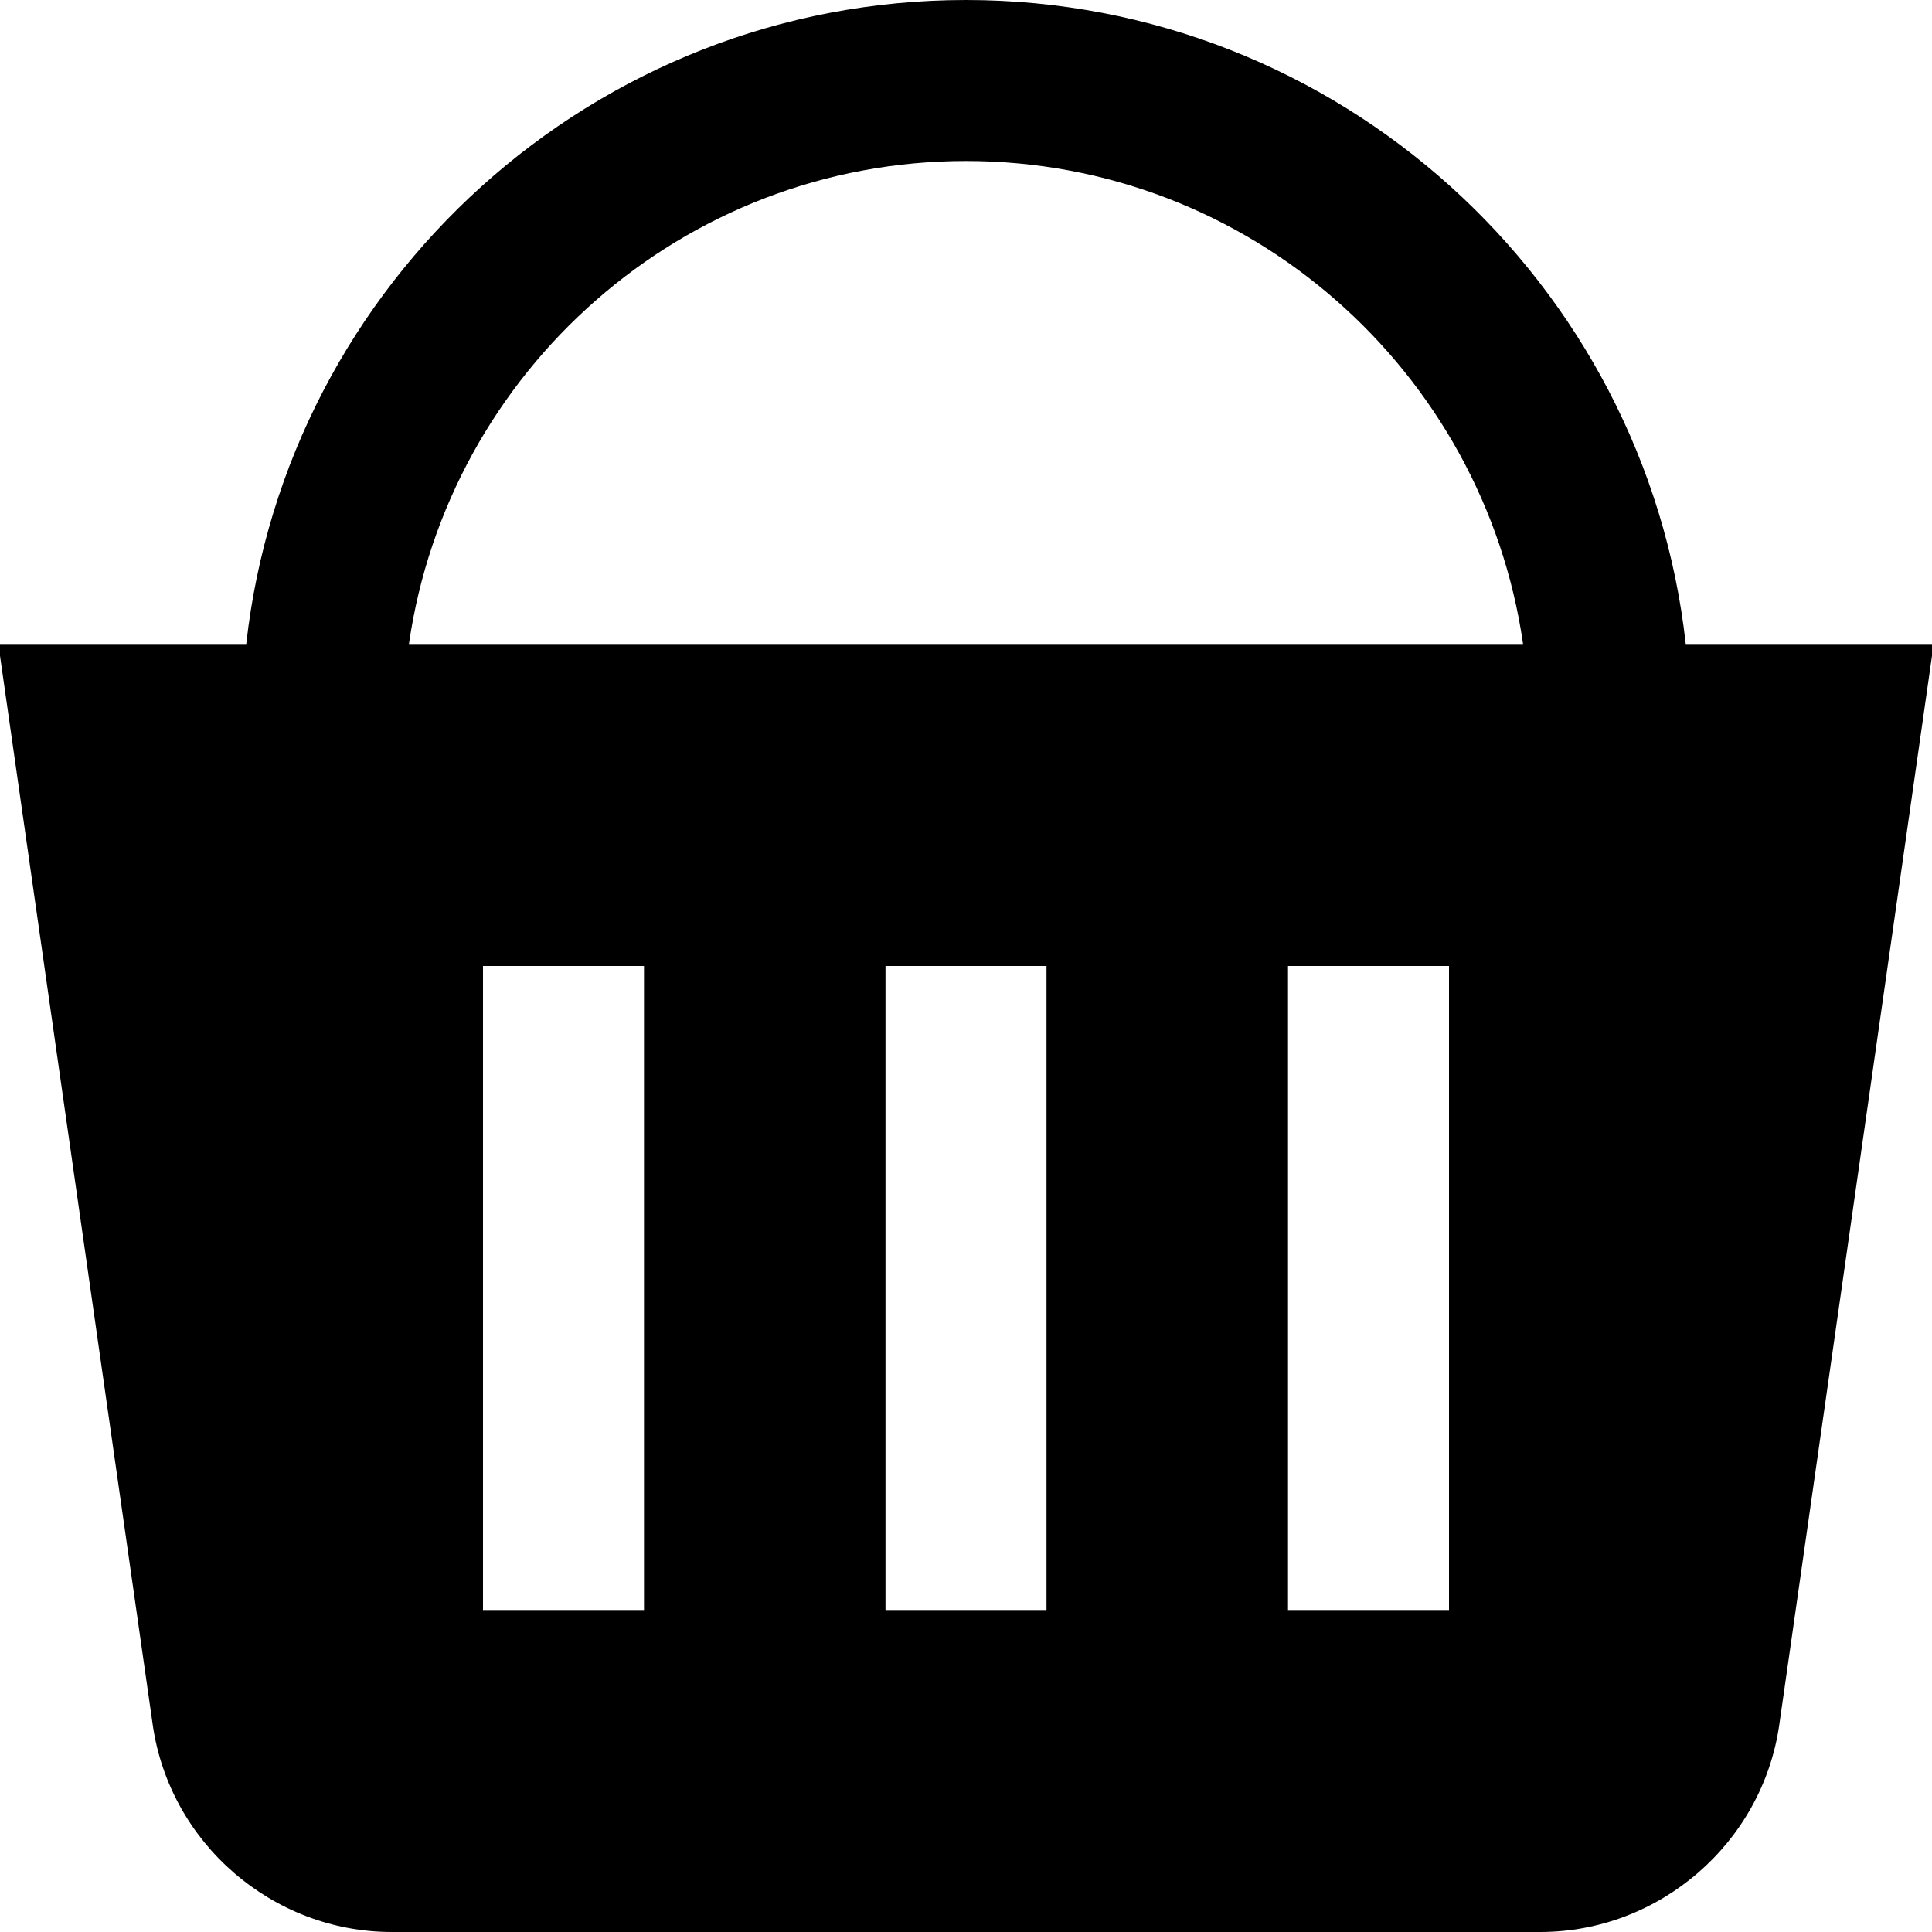 <?xml version="1.0" encoding="UTF-8"?>
<svg xmlns="http://www.w3.org/2000/svg" id="Layer_1" data-name="Layer 1" viewBox="0 0 24 24" width="512" height="512"><path d="M20.941,8C20.442,3.507,16.625,0,12,0S3.558,3.507,3.059,8H-.021l1.918,13.425c.21,1.468,1.486,2.575,2.97,2.575h14.266c1.483,0,2.76-1.107,2.97-2.575l1.918-13.425h-3.079ZM12,2c3.519,0,6.432,2.614,6.92,6H5.08c.488-3.386,3.401-6,6.92-6Zm-4,18h-2V12h2v8Zm5,0h-2V12h2v8Zm5,0h-2V12h2v8Z"/></svg>
